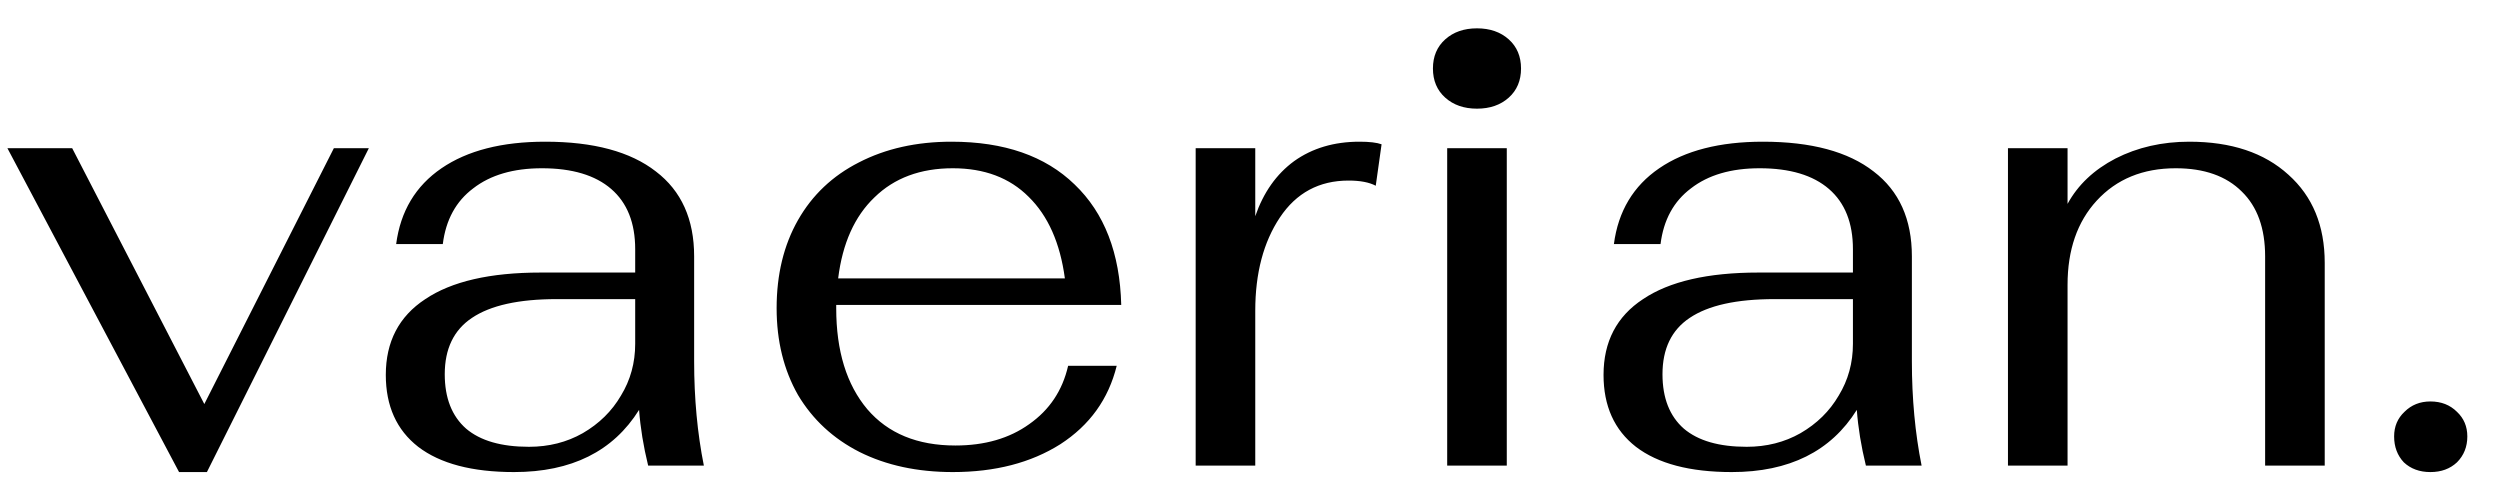 <svg xmlns="http://www.w3.org/2000/svg" fill="none" viewBox="0 0 494 97" height="97" width="494">
<g clip-path="url(#clip0_238_2)">
<path fill="black" d="M1.462 29.28H14.261L40.373 79.84L65.974 29.28H72.885L40.886 93.28H35.382L1.462 29.28ZM101.578 93.28C93.3 93.28 86.986 91.616 82.633 88.288C78.367 84.96 76.234 80.224 76.234 74.08C76.234 67.509 78.836 62.517 84.041 59.104C89.247 55.605 96.841 53.856 106.826 53.856H125.514V49.248C125.514 44.043 123.935 40.075 120.778 37.344C117.62 34.613 113.055 33.248 107.082 33.248C101.45 33.248 96.927 34.571 93.513 37.216C90.1 39.776 88.095 43.445 87.498 48.224H78.281C79.135 41.739 82.121 36.747 87.242 33.248C92.362 29.749 99.188 28 107.722 28C117.279 28 124.575 29.963 129.61 33.888C134.644 37.728 137.162 43.317 137.162 50.656V71.392C137.162 78.731 137.802 85.6 139.082 92H128.074C127.135 88.16 126.538 84.491 126.282 80.992C121.162 89.184 112.927 93.28 101.578 93.28ZM104.522 88.288C108.447 88.288 111.988 87.392 115.146 85.6C118.388 83.723 120.906 81.248 122.698 78.176C124.575 75.104 125.514 71.691 125.514 67.936V59.104H110.026C102.516 59.104 96.927 60.341 93.257 62.816C89.674 65.205 87.882 68.917 87.882 73.952C87.882 78.645 89.29 82.229 92.106 84.704C94.921 87.093 99.06 88.288 104.522 88.288ZM188.788 88.032C194.59 88.032 199.454 86.624 203.38 83.808C207.39 80.992 209.95 77.152 211.06 72.288H220.66C219.038 78.859 215.326 84.021 209.524 87.776C203.721 91.445 196.638 93.28 188.276 93.28C181.278 93.28 175.134 91.957 169.844 89.312C164.638 86.667 160.585 82.912 157.684 78.048C154.868 73.099 153.46 67.381 153.46 60.896C153.46 54.24 154.868 48.437 157.684 43.488C160.5 38.539 164.51 34.741 169.716 32.096C175.006 29.365 181.108 28 188.02 28C198.43 28 206.537 30.816 212.34 36.448C218.228 42.08 221.3 50.016 221.556 60.256H165.236V60.896C165.236 69.344 167.284 76 171.38 80.864C175.476 85.643 181.278 88.032 188.788 88.032ZM188.276 33.248C181.876 33.248 176.713 35.168 172.788 39.008C168.862 42.763 166.473 48.096 165.62 55.008H210.42C209.481 48.011 207.092 42.635 203.252 38.88C199.497 35.125 194.505 33.248 188.276 33.248ZM236.264 29.28H248.04V42.72C249.661 38.027 252.221 34.4 255.72 31.84C259.304 29.28 263.613 28 268.648 28C270.61 28 272.061 28.171 273 28.512L271.848 36.704C270.568 36.021 268.776 35.68 266.472 35.68C260.669 35.68 256.146 38.112 252.904 42.976C249.661 47.84 248.04 53.984 248.04 61.408V92H236.264V29.28ZM291.852 21.472C289.292 21.472 287.201 20.747 285.58 19.296C283.958 17.845 283.148 15.925 283.148 13.536C283.148 11.147 283.958 9.227 285.58 7.776C287.201 6.325 289.292 5.6 291.852 5.6C294.412 5.6 296.502 6.325 298.124 7.776C299.745 9.227 300.556 11.147 300.556 13.536C300.556 15.925 299.745 17.845 298.124 19.296C296.502 20.747 294.412 21.472 291.852 21.472ZM285.964 29.28H297.74V92H285.964V29.28ZM342.203 93.28C333.925 93.28 327.611 91.616 323.259 88.288C318.992 84.96 316.859 80.224 316.859 74.08C316.859 67.509 319.461 62.517 324.667 59.104C329.872 55.605 337.467 53.856 347.451 53.856H366.139V49.248C366.139 44.043 364.56 40.075 361.403 37.344C358.245 34.613 353.68 33.248 347.707 33.248C342.075 33.248 337.552 34.571 334.139 37.216C330.725 39.776 328.72 43.445 328.123 48.224H318.907C319.76 41.739 322.747 36.747 327.867 33.248C332.987 29.749 339.813 28 348.347 28C357.904 28 365.2 29.963 370.235 33.888C375.269 37.728 377.787 43.317 377.787 50.656V71.392C377.787 78.731 378.427 85.6 379.707 92H368.699C367.76 88.16 367.163 84.491 366.907 80.992C361.787 89.184 353.552 93.28 342.203 93.28ZM345.147 88.288C349.072 88.288 352.613 87.392 355.771 85.6C359.013 83.723 361.531 81.248 363.323 78.176C365.2 75.104 366.139 71.691 366.139 67.936V59.104H350.651C343.141 59.104 337.552 60.341 333.883 62.816C330.299 65.205 328.507 68.917 328.507 73.952C328.507 78.645 329.915 82.229 332.731 84.704C335.547 87.093 339.685 88.288 345.147 88.288ZM396.773 29.28H408.549V40.288C410.597 36.533 413.754 33.547 418.021 31.328C422.373 29.109 427.237 28 432.613 28C440.89 28 447.418 30.176 452.197 34.528C456.975 38.795 459.365 44.597 459.365 51.936V92H447.589V50.656C447.589 45.109 446.053 40.843 442.981 37.856C439.909 34.784 435.557 33.248 429.925 33.248C423.439 33.248 418.234 35.381 414.309 39.648C410.469 43.829 408.549 49.376 408.549 56.288V92H396.773V29.28ZM480.247 93.28C478.113 93.28 476.364 92.64 474.999 91.36C473.719 89.995 473.079 88.288 473.079 86.24C473.079 84.277 473.761 82.656 475.127 81.376C476.492 80.011 478.199 79.328 480.247 79.328C482.38 79.328 484.129 80.011 485.495 81.376C486.86 82.656 487.543 84.277 487.543 86.24C487.543 88.288 486.86 89.995 485.495 91.36C484.129 92.64 482.38 93.28 480.247 93.28Z"></path>
</g>
<defs>
<clipPath id="clip0_238_2">
<rect fill="white" height="97" width="494"></rect>
</clipPath>
</defs>
</svg>
